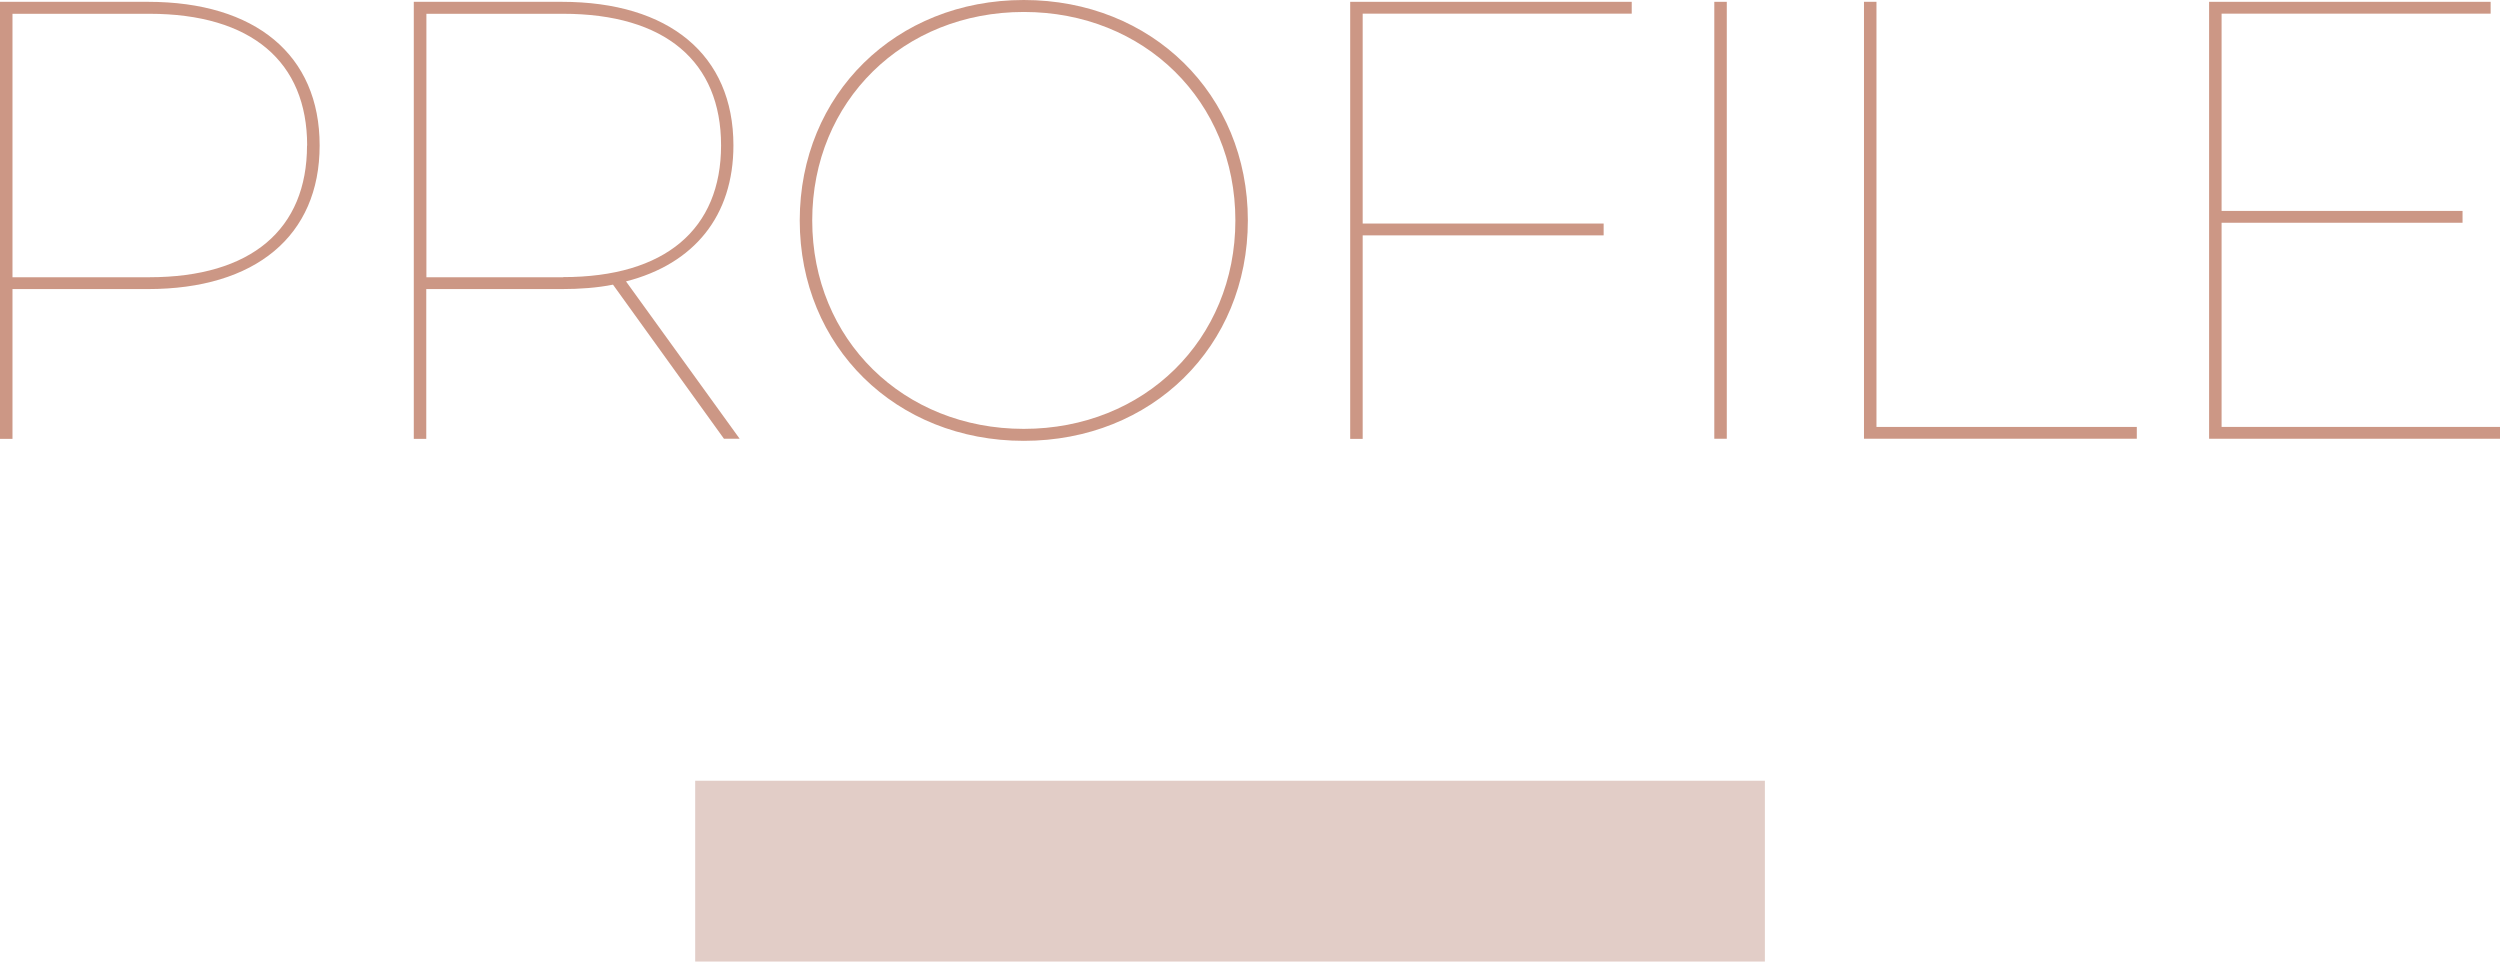 <?xml version="1.0" encoding="UTF-8"?><svg id="_レイヤー_2" xmlns="http://www.w3.org/2000/svg" viewBox="0 0 192.25 73.94"><defs><style>.cls-1{fill:#cc9785;}.cls-2{fill:#e2cdc7;}</style></defs><g id="logo"><path class="cls-1" d="M24.58,11.19c0,6.96-4.95,11.04-13.2,11.04H.96v11.52h-.96V.14h11.38c8.26,0,13.2,4.08,13.2,11.04ZM23.62,11.19c0-6.43-4.27-10.13-12.14-10.13H.96v20.26h10.51c7.87,0,12.14-3.7,12.14-10.13Z"/><path class="cls-1" d="M55.68,33.75l-8.54-11.86c-1.2.24-2.54.34-3.94.34h-10.42v11.52h-.96V.14h11.38c8.26,0,13.2,4.08,13.2,11.04,0,5.42-3.02,9.12-8.26,10.46l8.74,12.1h-1.2ZM43.3,21.31c7.87,0,12.15-3.7,12.15-10.13S51.17,1.06,43.3,1.06h-10.51v20.26h10.51Z"/><path class="cls-1" d="M61.5,16.95c0-9.7,7.39-16.95,17.23-16.95s17.23,7.25,17.23,16.95-7.39,16.95-17.23,16.95-17.23-7.25-17.23-16.95ZM95,16.95c0-9.17-7.01-16.03-16.27-16.03s-16.27,6.86-16.27,16.03,7.01,16.03,16.27,16.03,16.27-6.86,16.27-16.03Z"/><path class="cls-1" d="M104.79,1.06v16.13h18.53v.91h-18.53v15.65h-.96V.14h21.65v.91h-20.69Z"/><path class="cls-1" d="M131.83.14h.96v33.6h-.96V.14Z"/><path class="cls-1" d="M143.34.14h.96v32.69h20.02v.91h-20.98V.14Z"/><path class="cls-1" d="M192.25,32.83v.91h-22.37V.14h21.65v.91h-20.69v15.17h18.53v.91h-18.53v15.7h21.41Z"/><rect class="cls-2" x="53.46" y="60.04" width="82.26" height="13.9"/></g></svg>